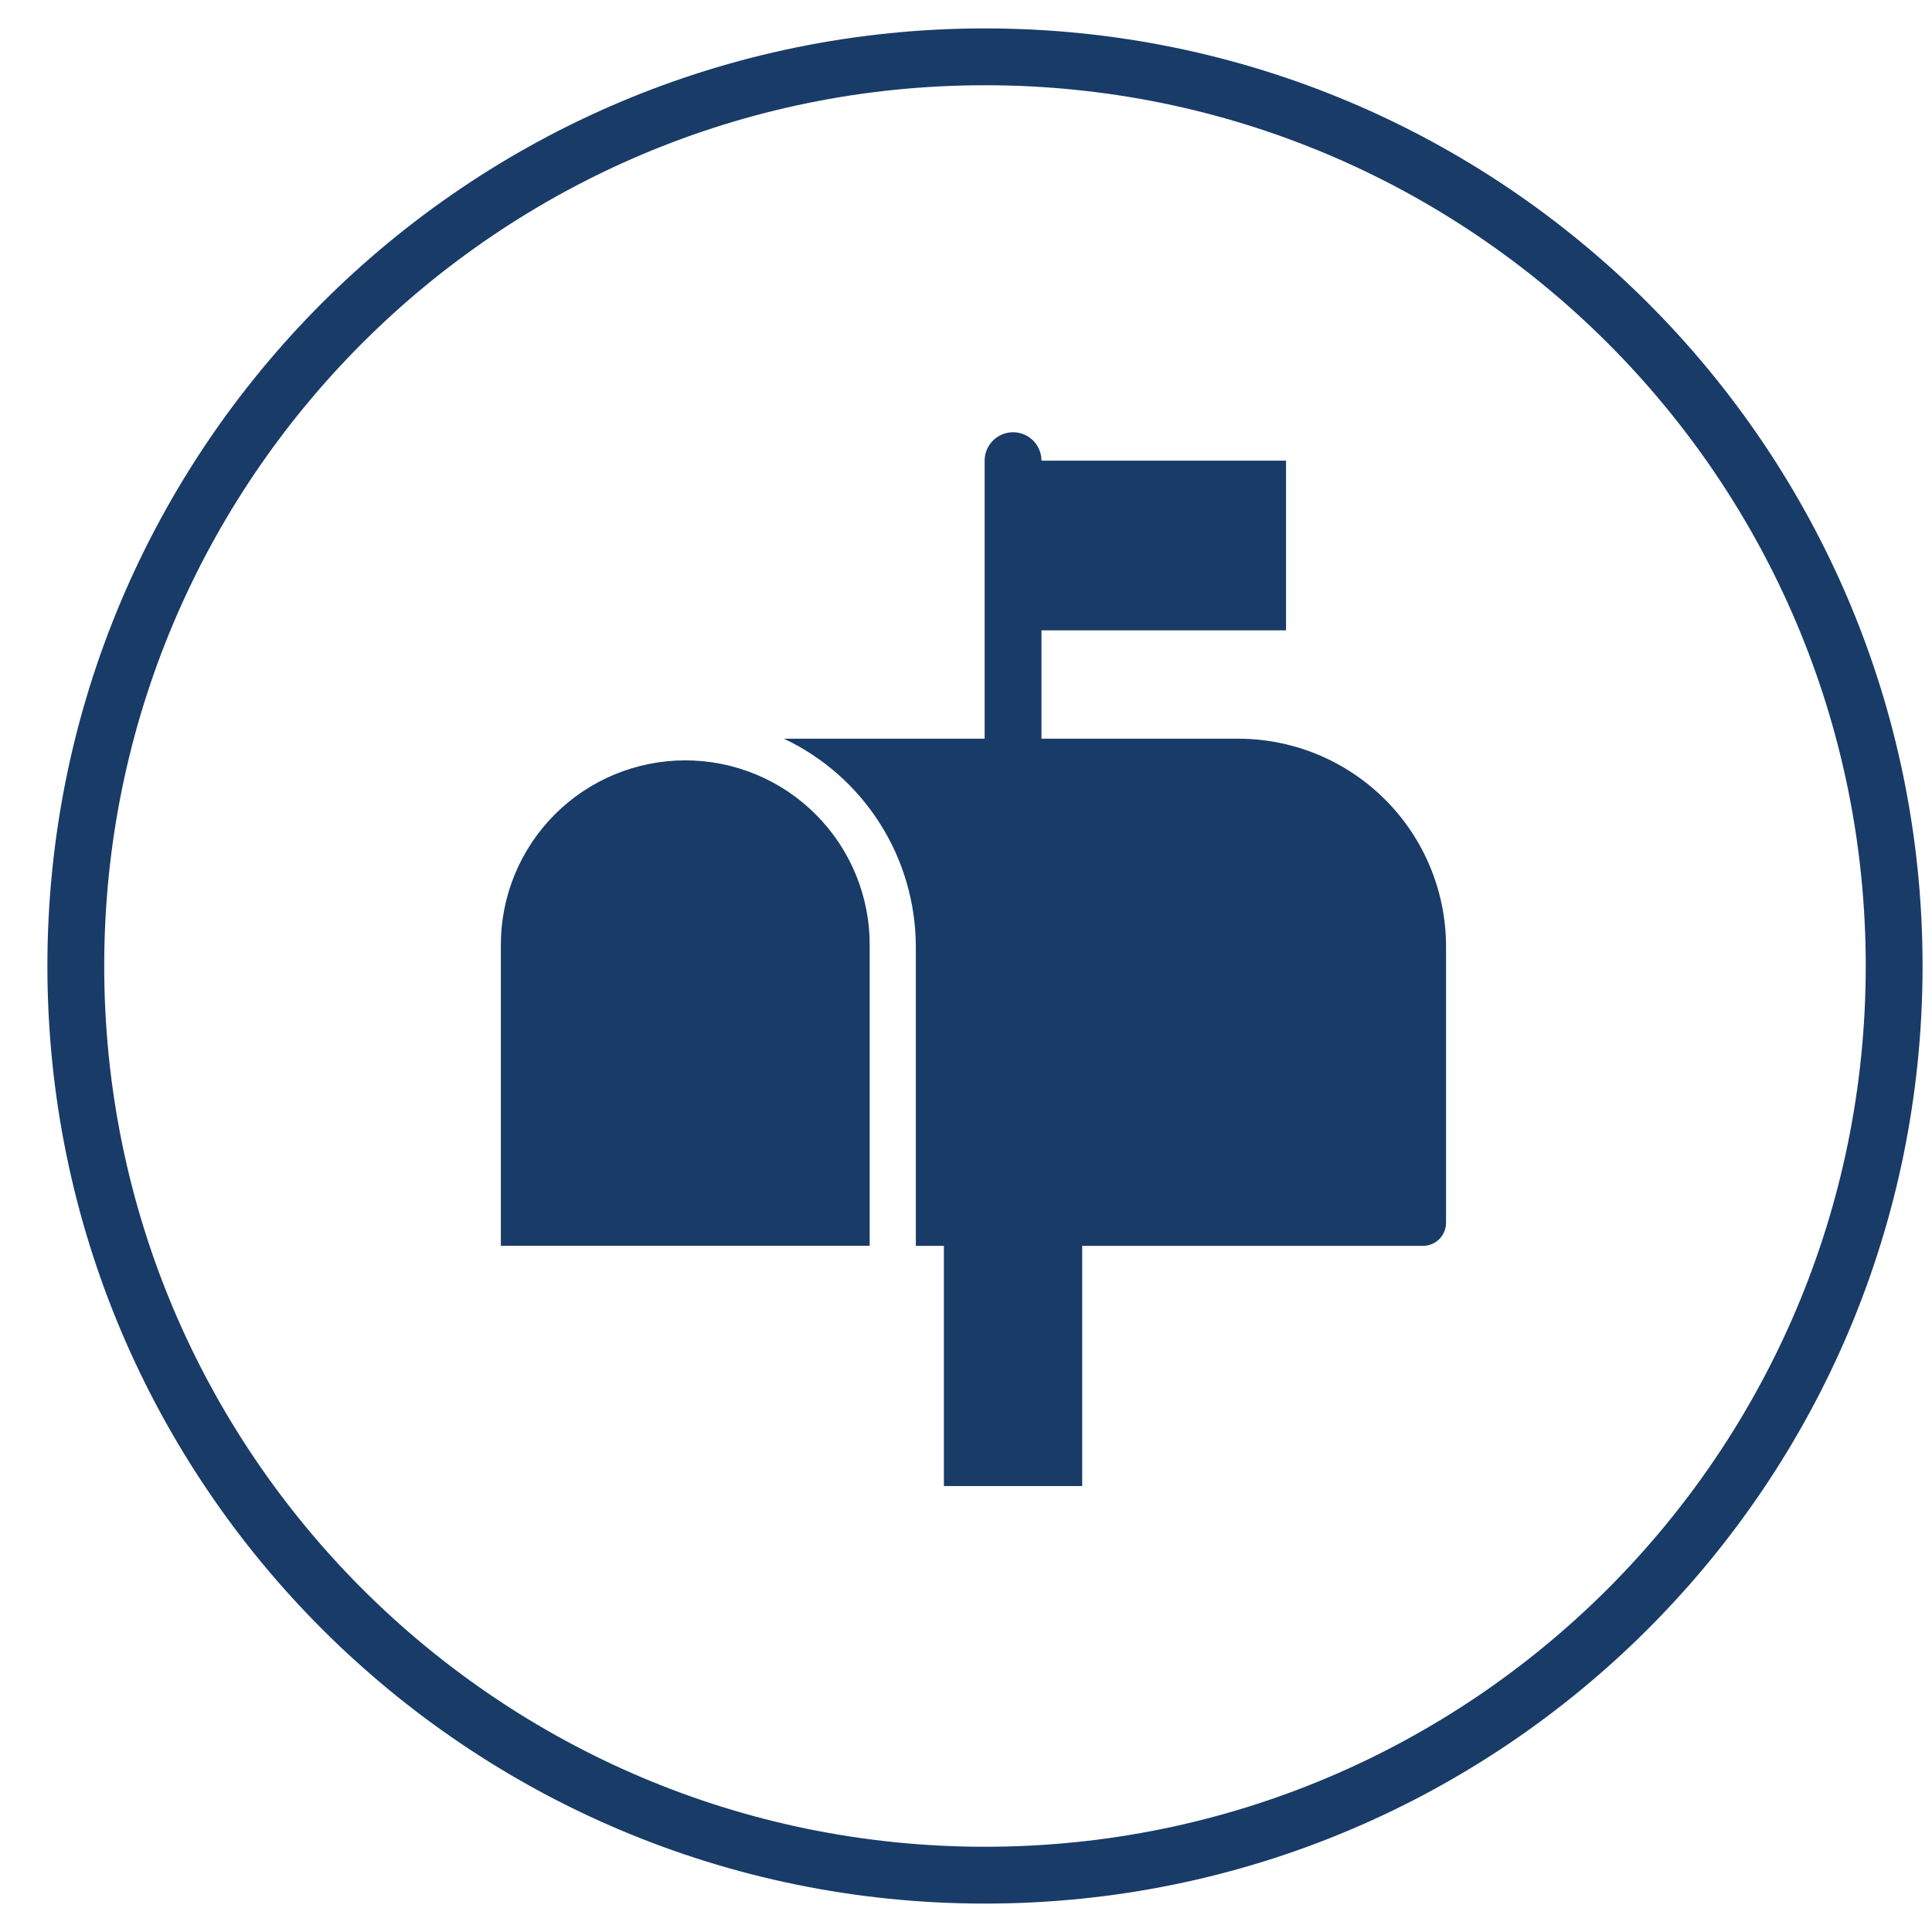 <svg width="34" height="34" viewBox="0 0 34 34" fill="none" xmlns="http://www.w3.org/2000/svg">
<path d="M17.334 33C26.171 33 33.334 25.837 33.334 17C33.334 8.163 26.171 1 17.334 1C8.497 1 1.334 8.163 1.334 17C1.334 25.837 8.497 33 17.334 33Z" stroke="#193B67" stroke-miterlimit="10"/>
<path d="M12.06 13.381C11.199 13.381 10.374 13.723 9.765 14.331C9.156 14.94 8.814 15.766 8.814 16.626V21.924H15.305V16.651C15.309 16.222 15.227 15.798 15.065 15.401C14.904 15.005 14.665 14.644 14.363 14.34C14.062 14.036 13.703 13.795 13.307 13.63C12.912 13.466 12.488 13.381 12.06 13.381Z" fill="#193B67"/>
<path d="M17.828 16.221V8.107" stroke="#193B67" stroke-linecap="round" stroke-linejoin="round"/>
<path d="M22.632 8.107H18.031V11.093H22.632V8.107Z" fill="#193B67"/>
<path d="M19.045 21.495H16.611V26.152H19.045V21.495Z" fill="#193B67"/>
<path d="M21.797 13H13.797C14.489 13.328 15.074 13.844 15.484 14.49C15.895 15.136 16.114 15.886 16.117 16.651V21.925H25.042C25.15 21.925 25.253 21.882 25.329 21.806C25.405 21.73 25.448 21.627 25.448 21.519V16.651C25.446 15.683 25.061 14.756 24.376 14.072C23.692 13.387 22.765 13.002 21.797 13Z" fill="#193B67"/>
</svg>
